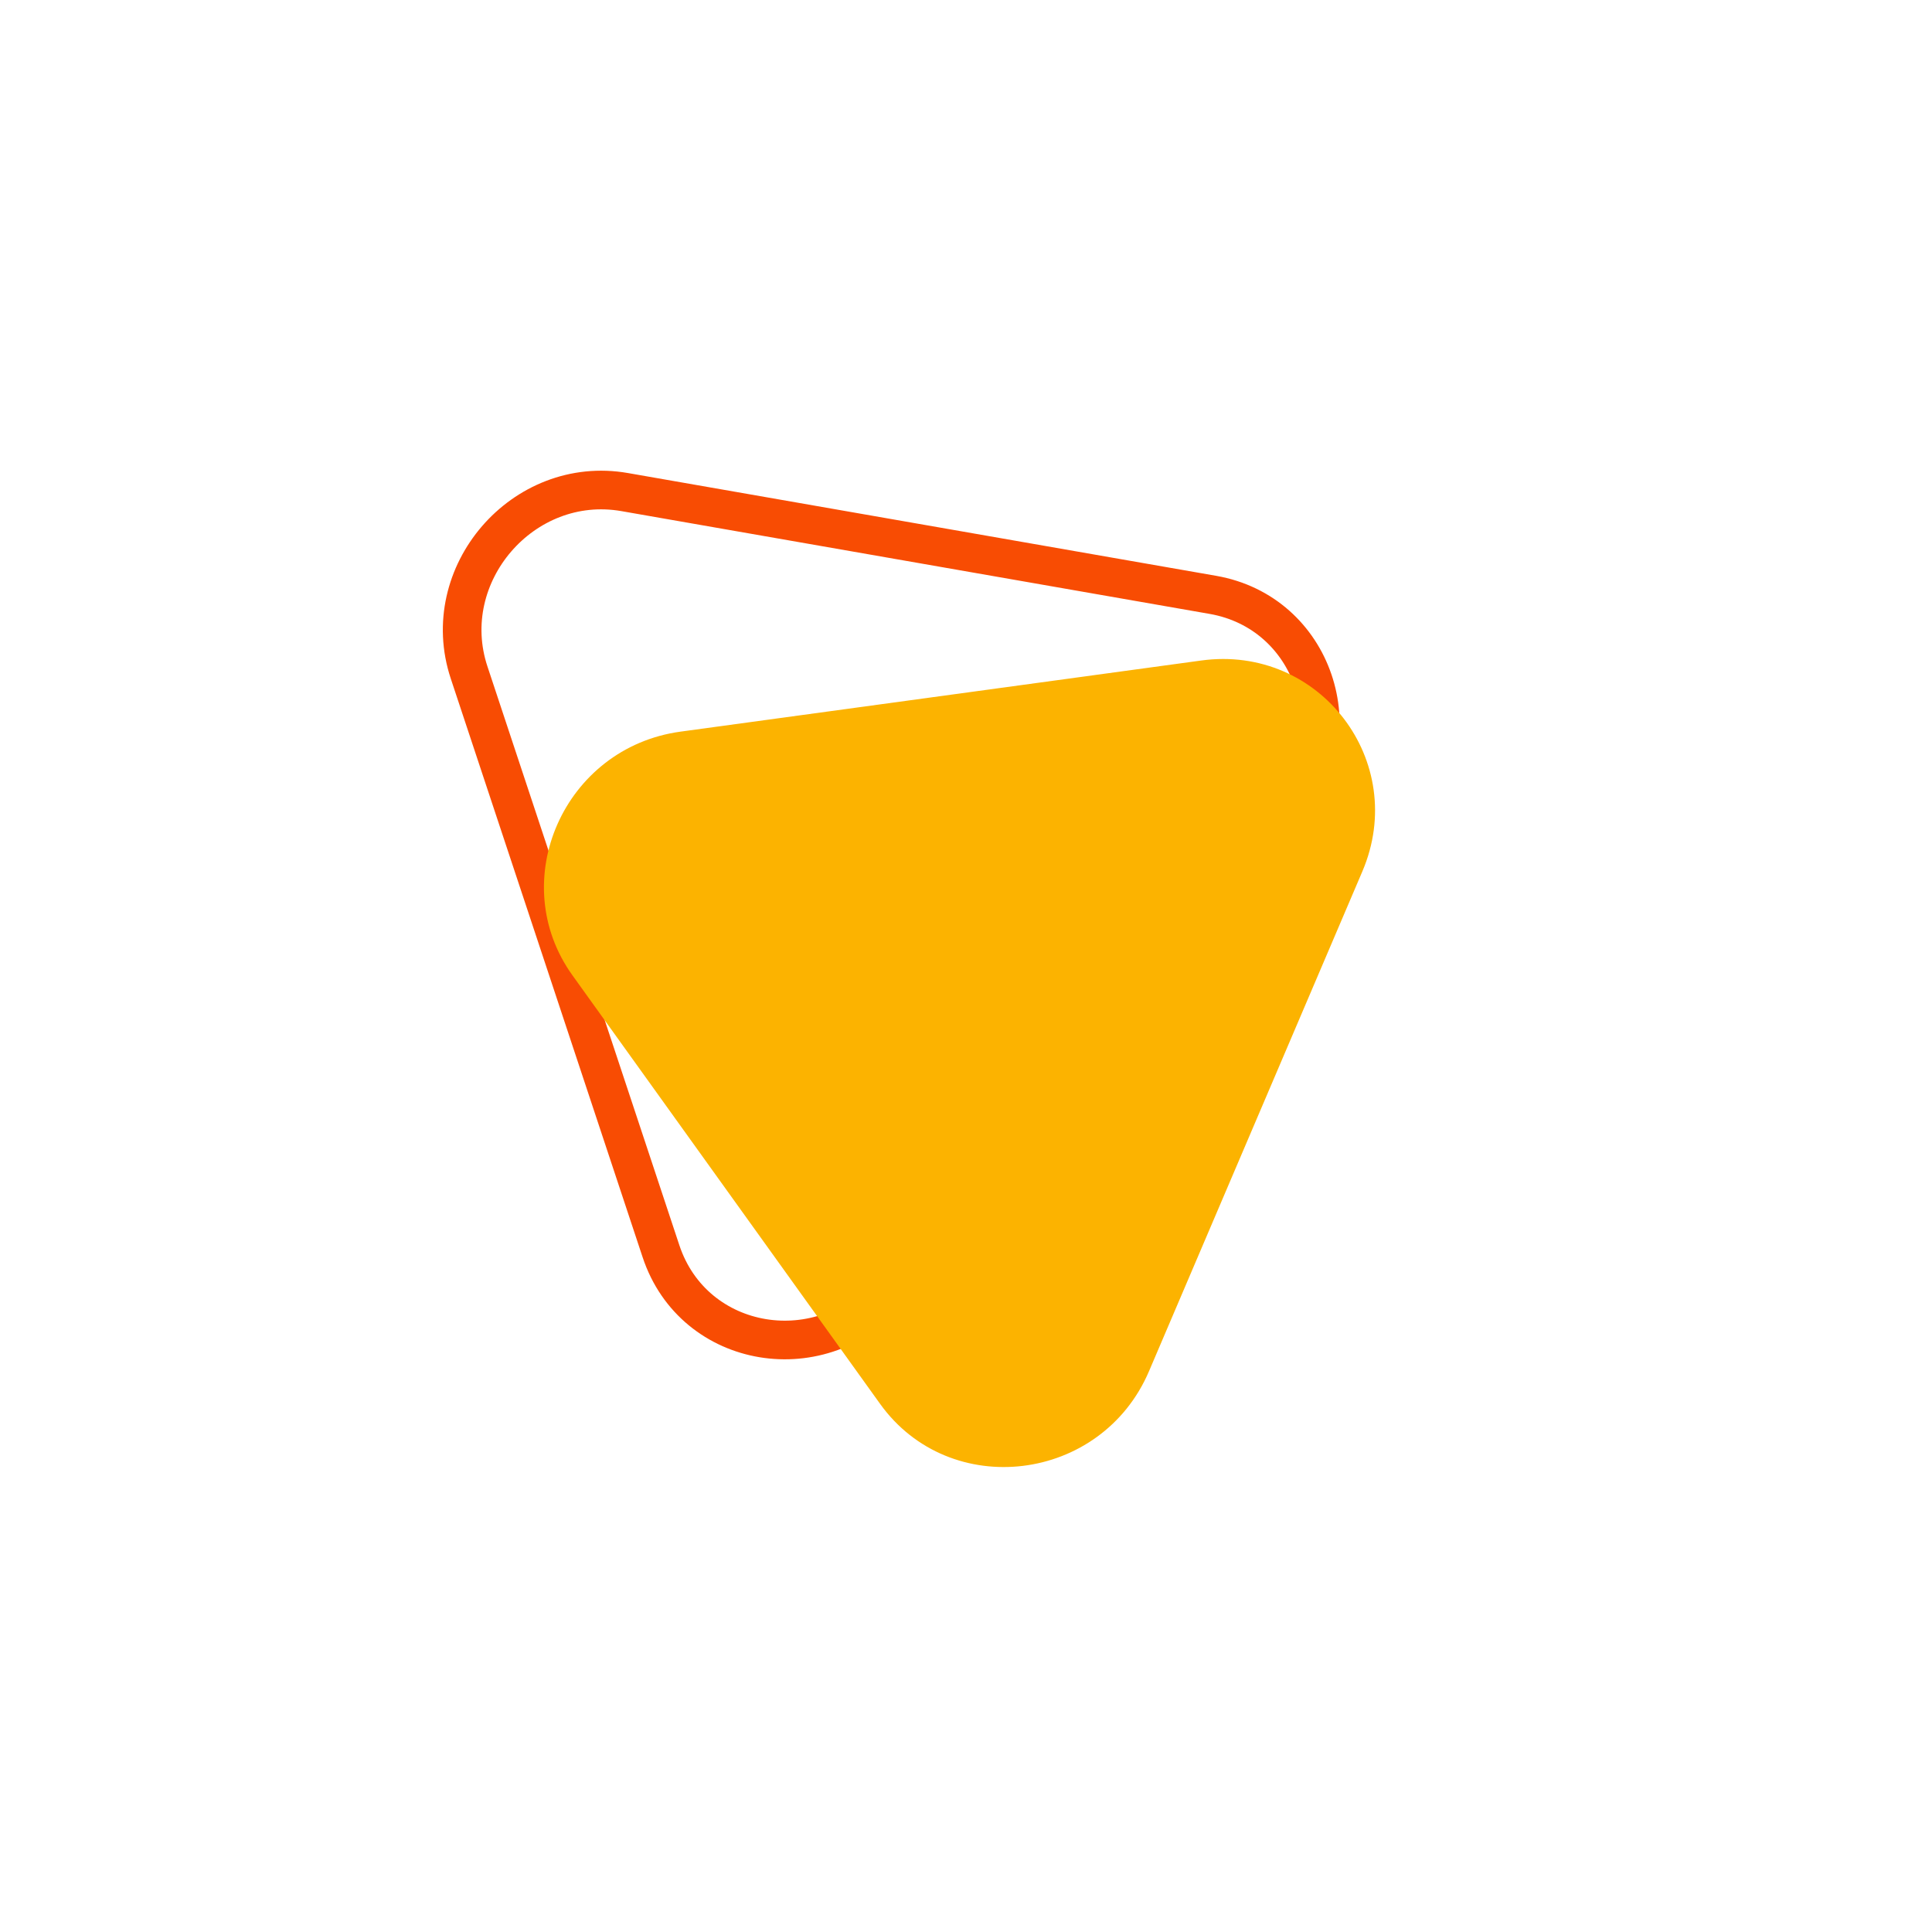 <svg xmlns="http://www.w3.org/2000/svg" width="40" height="40" viewBox="0 0 40 40" fill="none"><path d="M9.712 13.923C9.04 11.895 10.829 9.82 12.933 10.188L25.112 12.316C27.195 12.68 28.046 15.172 26.658 16.839L18.453 26.693C17.035 28.395 14.364 27.954 13.685 25.905L9.712 13.923Z" stroke="#F84C03" stroke-width="0.8"></path><path d="M24.872 13.675C27.324 13.34 29.177 15.766 28.206 18.042L23.79 28.387C22.804 30.7 19.668 31.081 18.221 29.065L11.852 20.193C10.453 18.243 11.678 15.478 14.088 15.148L24.872 13.675Z" fill="#FCB300"></path></svg>